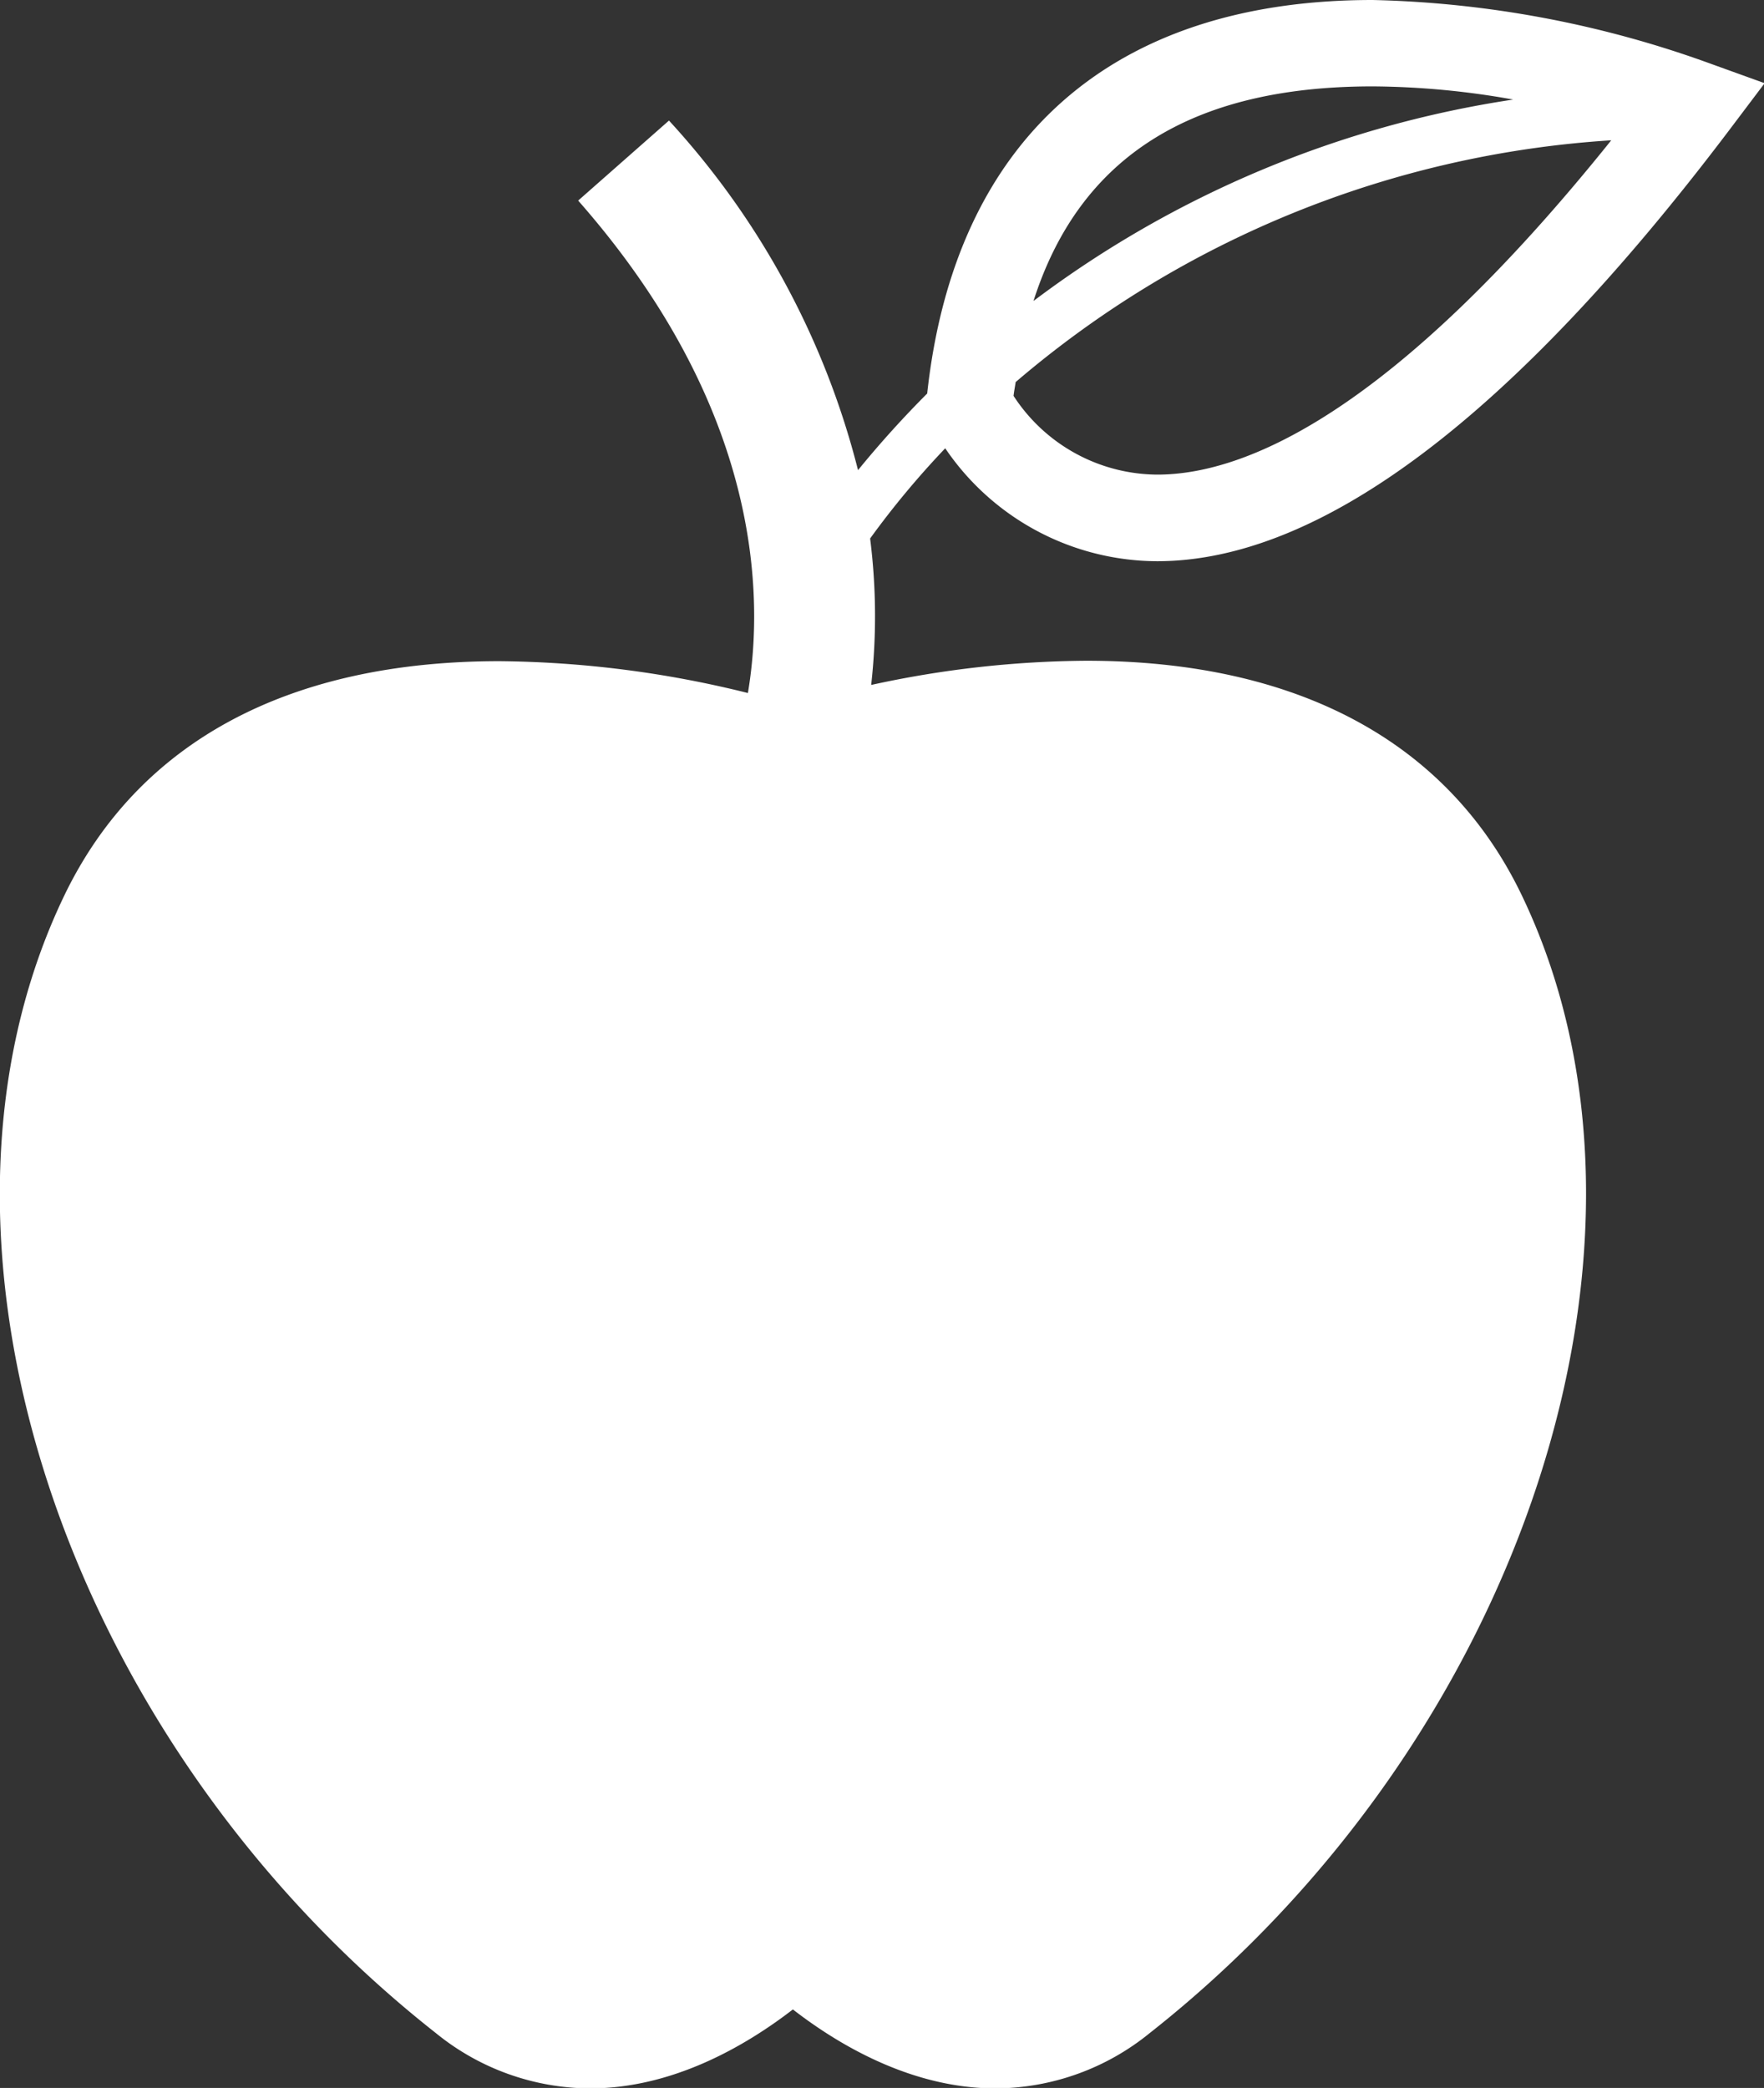 <svg xmlns="http://www.w3.org/2000/svg" viewBox="0 0 83.14 98.37"><rect x="0" y="0" width="83.14" height="98.37" fill="#333333" stroke="none"/><defs><style>.cls-1{fill:#fff;}</style></defs><title>beslenme</title><g id="katman_2" data-name="katman 2"><g id="Layer_1" data-name="Layer 1"><path class="cls-1" d="M54.54,26.44h0c7.72,0,16.79-6.85,27-20.36l1.63-2.16L80.62,3A49.81,49.81,0,0,0,64.69,0C52.38,0,45,6.59,43.7,18.54a48.27,48.27,0,0,0-3.26,3.61A38.14,38.14,0,0,0,31.53,5.68L27.25,9.45c8.59,9.76,8.78,18.56,8,23.2a50,50,0,0,0-11.71-1.5c-9.94,0-17,3.8-20.49,11-7.83,16.21-.14,39.77,17.5,53.64a11.58,11.58,0,0,0,7.26,2.6c3.9,0,7.33-2,9.56-3.72,2.22,1.72,5.65,3.72,9.55,3.72h0a11.58,11.58,0,0,0,7.26-2.6C71.83,81.9,79.52,58.34,71.7,42.13c-3.47-7.18-10.56-11-20.5-11a48.69,48.69,0,0,0-10.14,1.14,29.06,29.06,0,0,0-.05-6.9,41.21,41.21,0,0,1,3.54-4.25A12.11,12.11,0,0,0,54.54,26.44ZM64.69,4.07a38.58,38.58,0,0,1,6.63.62,49.88,49.88,0,0,0-22.61,9.49C50.88,7.4,56.14,4.07,64.69,4.07ZM47.87,18A47.8,47.8,0,0,1,75.94,6.61C65.57,19.53,58.63,22.36,54.55,22.36h0a8.13,8.13,0,0,1-6.78-3.71C47.8,18.41,47.84,18.2,47.87,18Z"/></g></g></svg>